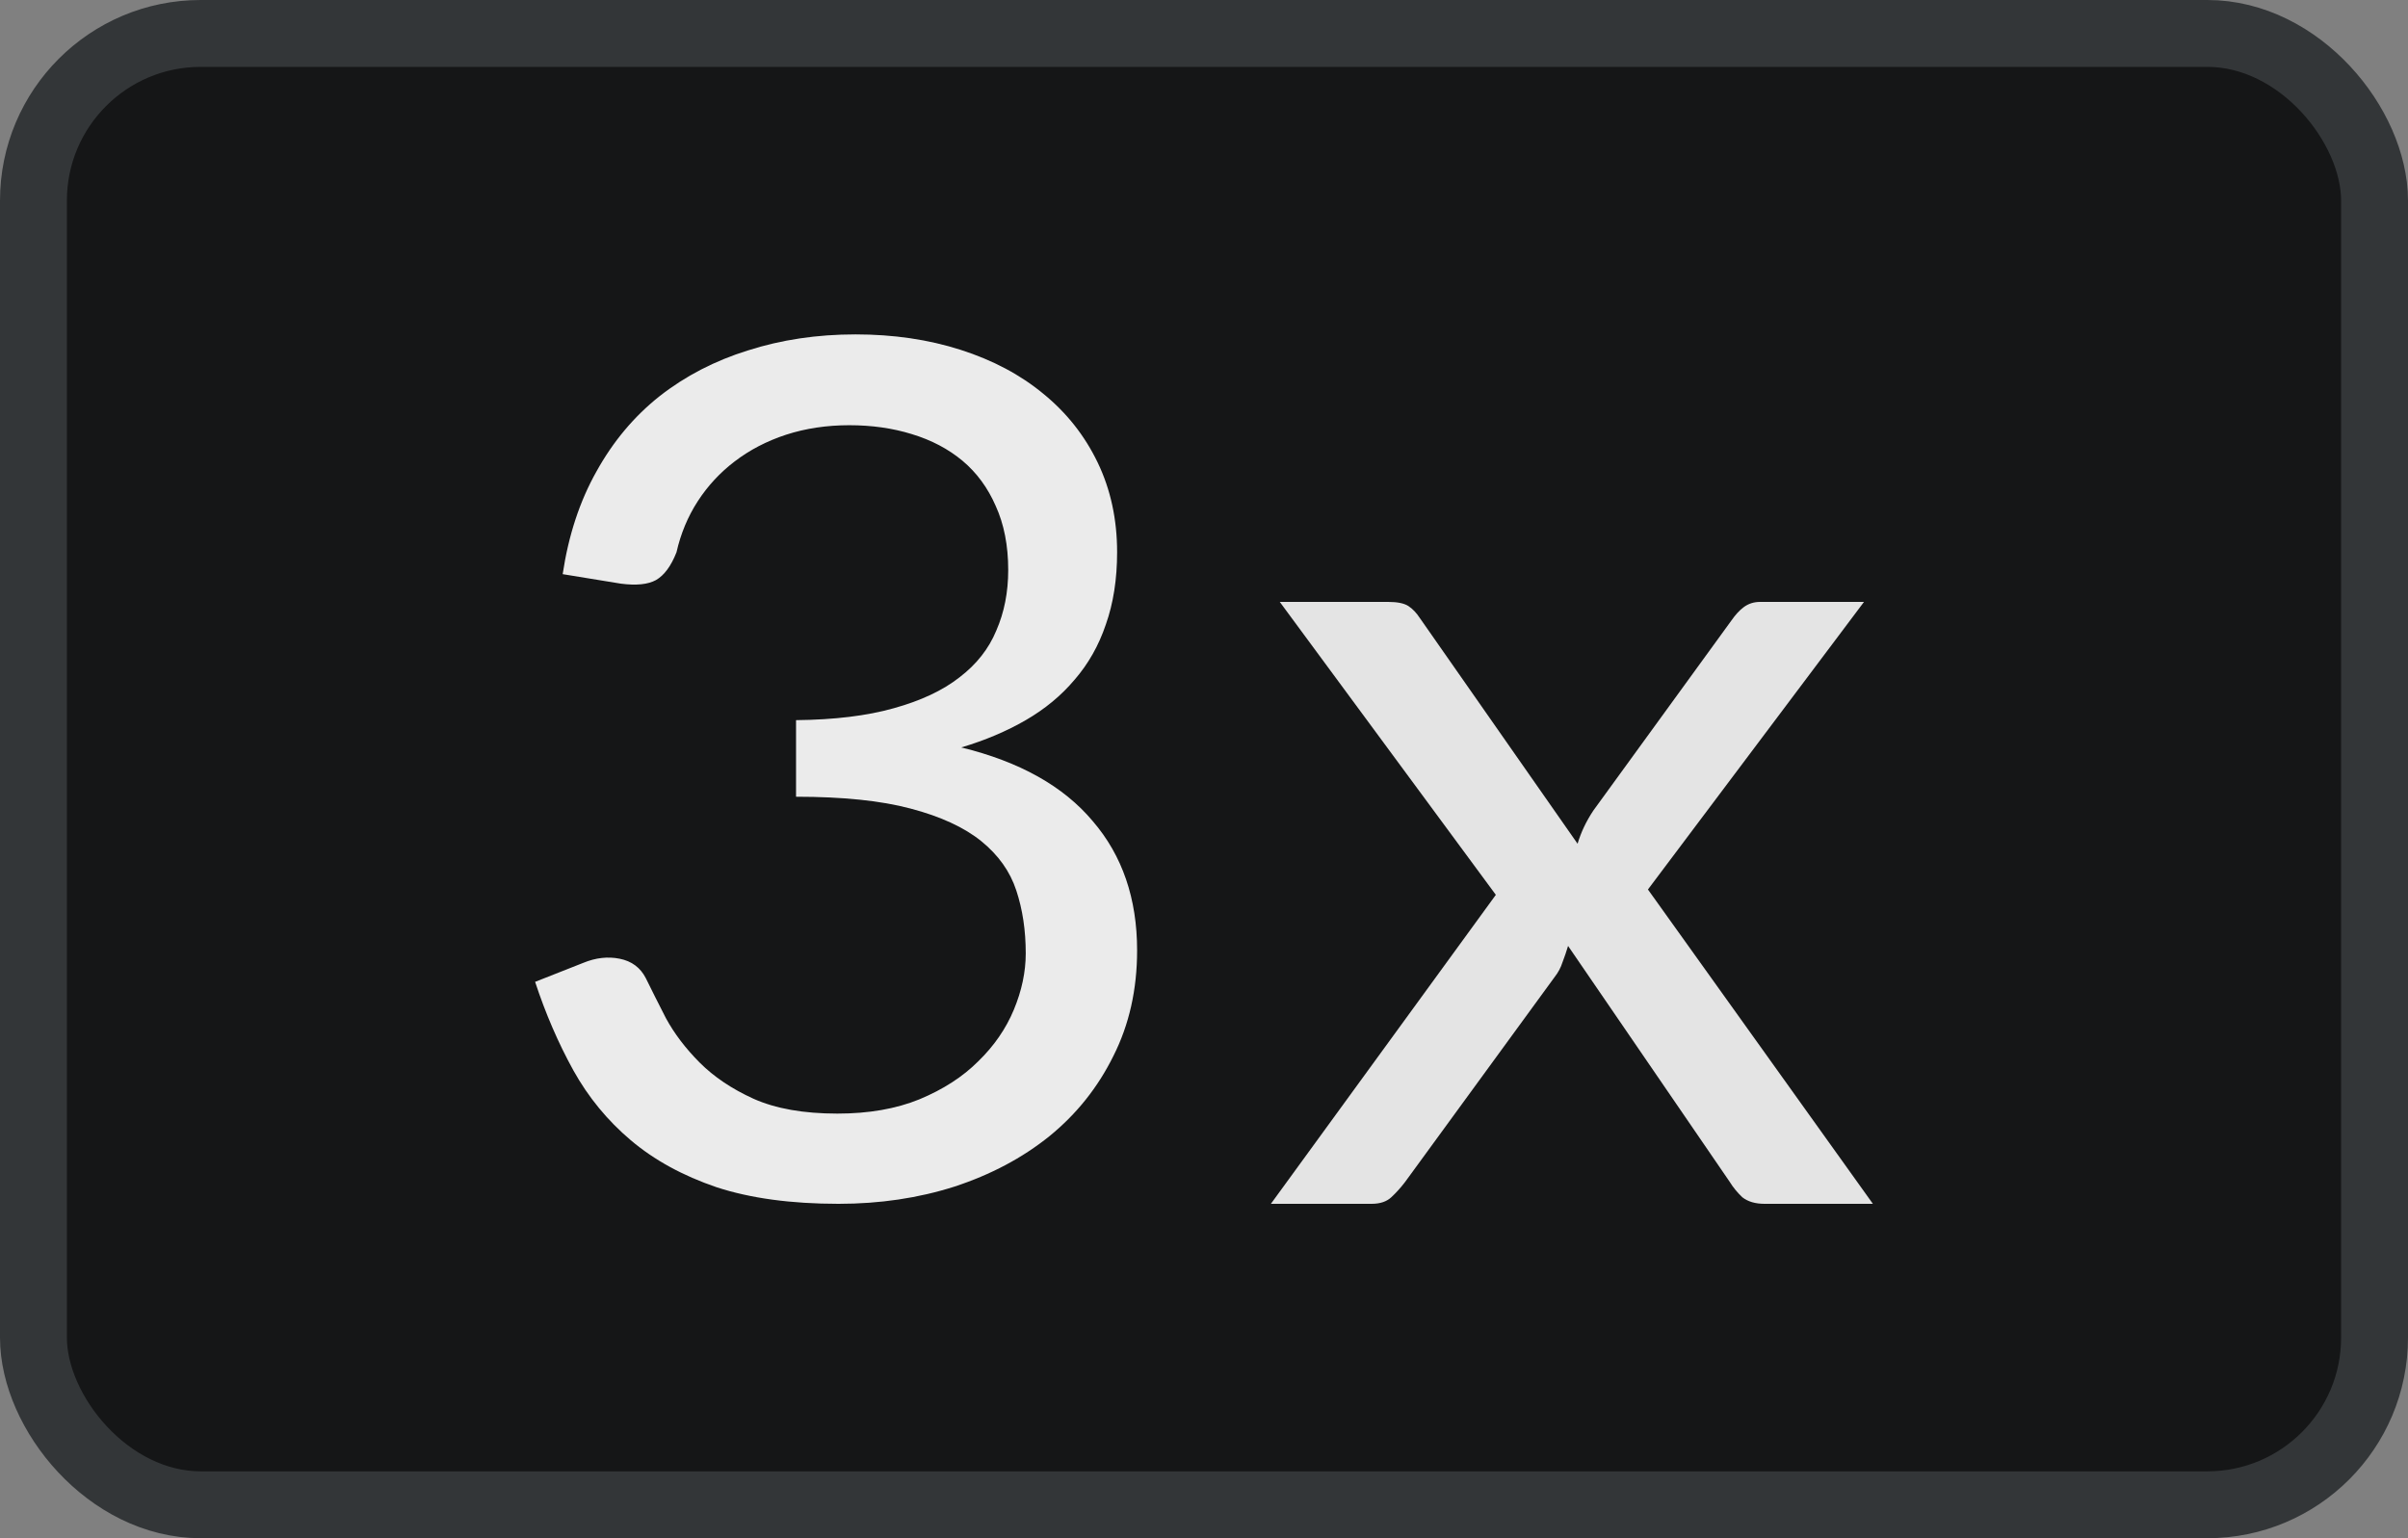 <svg width="36" height="23" viewBox="0 0 36 23" fill="none" xmlns="http://www.w3.org/2000/svg">
<rect x="0" y="0" width="36" height="23" fill="#808080" stroke="none"/>
<rect x="0.5" y="0.5" width="35" height="22" rx="2.5" fill="#151617"/>
<rect x="0.5" y="0.5" width="35" height="22" rx="2.5" stroke="#333638"/>
<path d="M8.412 8.585C8.499 8.005 8.667 7.494 8.917 7.05C9.166 6.6 9.481 6.225 9.862 5.923C10.248 5.621 10.688 5.393 11.181 5.24C11.68 5.08 12.216 5 12.79 5C13.358 5 13.882 5.077 14.362 5.231C14.842 5.385 15.254 5.603 15.597 5.887C15.946 6.171 16.217 6.514 16.411 6.917C16.604 7.319 16.701 7.766 16.701 8.257C16.701 8.659 16.645 9.02 16.532 9.339C16.426 9.653 16.27 9.928 16.064 10.165C15.865 10.401 15.622 10.602 15.335 10.768C15.048 10.934 14.727 11.07 14.371 11.176C15.244 11.389 15.899 11.756 16.336 12.277C16.779 12.791 17 13.436 17 14.211C17 14.797 16.881 15.323 16.645 15.79C16.414 16.258 16.096 16.657 15.69 16.988C15.285 17.314 14.811 17.565 14.268 17.743C13.732 17.914 13.155 18 12.537 18C11.826 18 11.218 17.917 10.713 17.752C10.208 17.58 9.781 17.346 9.431 17.05C9.082 16.755 8.795 16.406 8.571 16.003C8.346 15.595 8.156 15.155 8 14.681L8.72 14.397C8.907 14.32 9.088 14.3 9.263 14.335C9.444 14.371 9.575 14.468 9.656 14.628C9.737 14.794 9.837 14.992 9.955 15.223C10.08 15.453 10.248 15.675 10.46 15.888C10.673 16.101 10.941 16.282 11.265 16.429C11.596 16.577 12.014 16.651 12.519 16.651C12.986 16.651 13.395 16.58 13.744 16.438C14.1 16.29 14.393 16.101 14.624 15.87C14.861 15.64 15.039 15.382 15.157 15.098C15.275 14.814 15.335 14.533 15.335 14.255C15.335 13.912 15.288 13.599 15.194 13.315C15.101 13.031 14.926 12.785 14.671 12.578C14.415 12.371 14.062 12.208 13.613 12.09C13.171 11.972 12.6 11.913 11.901 11.913V10.768C12.475 10.762 12.961 10.703 13.361 10.59C13.766 10.478 14.094 10.324 14.343 10.129C14.599 9.934 14.783 9.7 14.895 9.428C15.014 9.156 15.073 8.854 15.073 8.523C15.073 8.156 15.01 7.837 14.886 7.565C14.767 7.292 14.602 7.068 14.39 6.89C14.178 6.713 13.925 6.58 13.632 6.491C13.345 6.402 13.033 6.358 12.697 6.358C12.36 6.358 12.045 6.405 11.752 6.5C11.465 6.594 11.209 6.727 10.984 6.899C10.766 7.065 10.582 7.263 10.432 7.494C10.283 7.724 10.177 7.979 10.114 8.257C10.033 8.464 9.93 8.603 9.806 8.674C9.687 8.739 9.512 8.757 9.282 8.727L8.412 8.585Z" fill="#EBEBEB"/>
<path d="M28 18H26.38C26.241 18 26.131 17.967 26.048 17.902C25.973 17.831 25.91 17.754 25.859 17.671L23.443 14.144C23.418 14.227 23.39 14.31 23.358 14.393C23.333 14.47 23.295 14.541 23.244 14.606L21.008 17.671C20.945 17.754 20.876 17.831 20.8 17.902C20.73 17.967 20.633 18 20.506 18H19L22.363 13.38L19.133 9H20.753C20.892 9 20.993 9.021 21.056 9.062C21.119 9.104 21.176 9.163 21.226 9.24L23.585 12.616C23.636 12.444 23.715 12.278 23.822 12.118L25.887 9.275C25.944 9.193 26.004 9.127 26.067 9.08C26.137 9.027 26.219 9 26.314 9H27.867L24.637 13.3L28 18Z" fill="#E4E4E4"/>
</svg>
